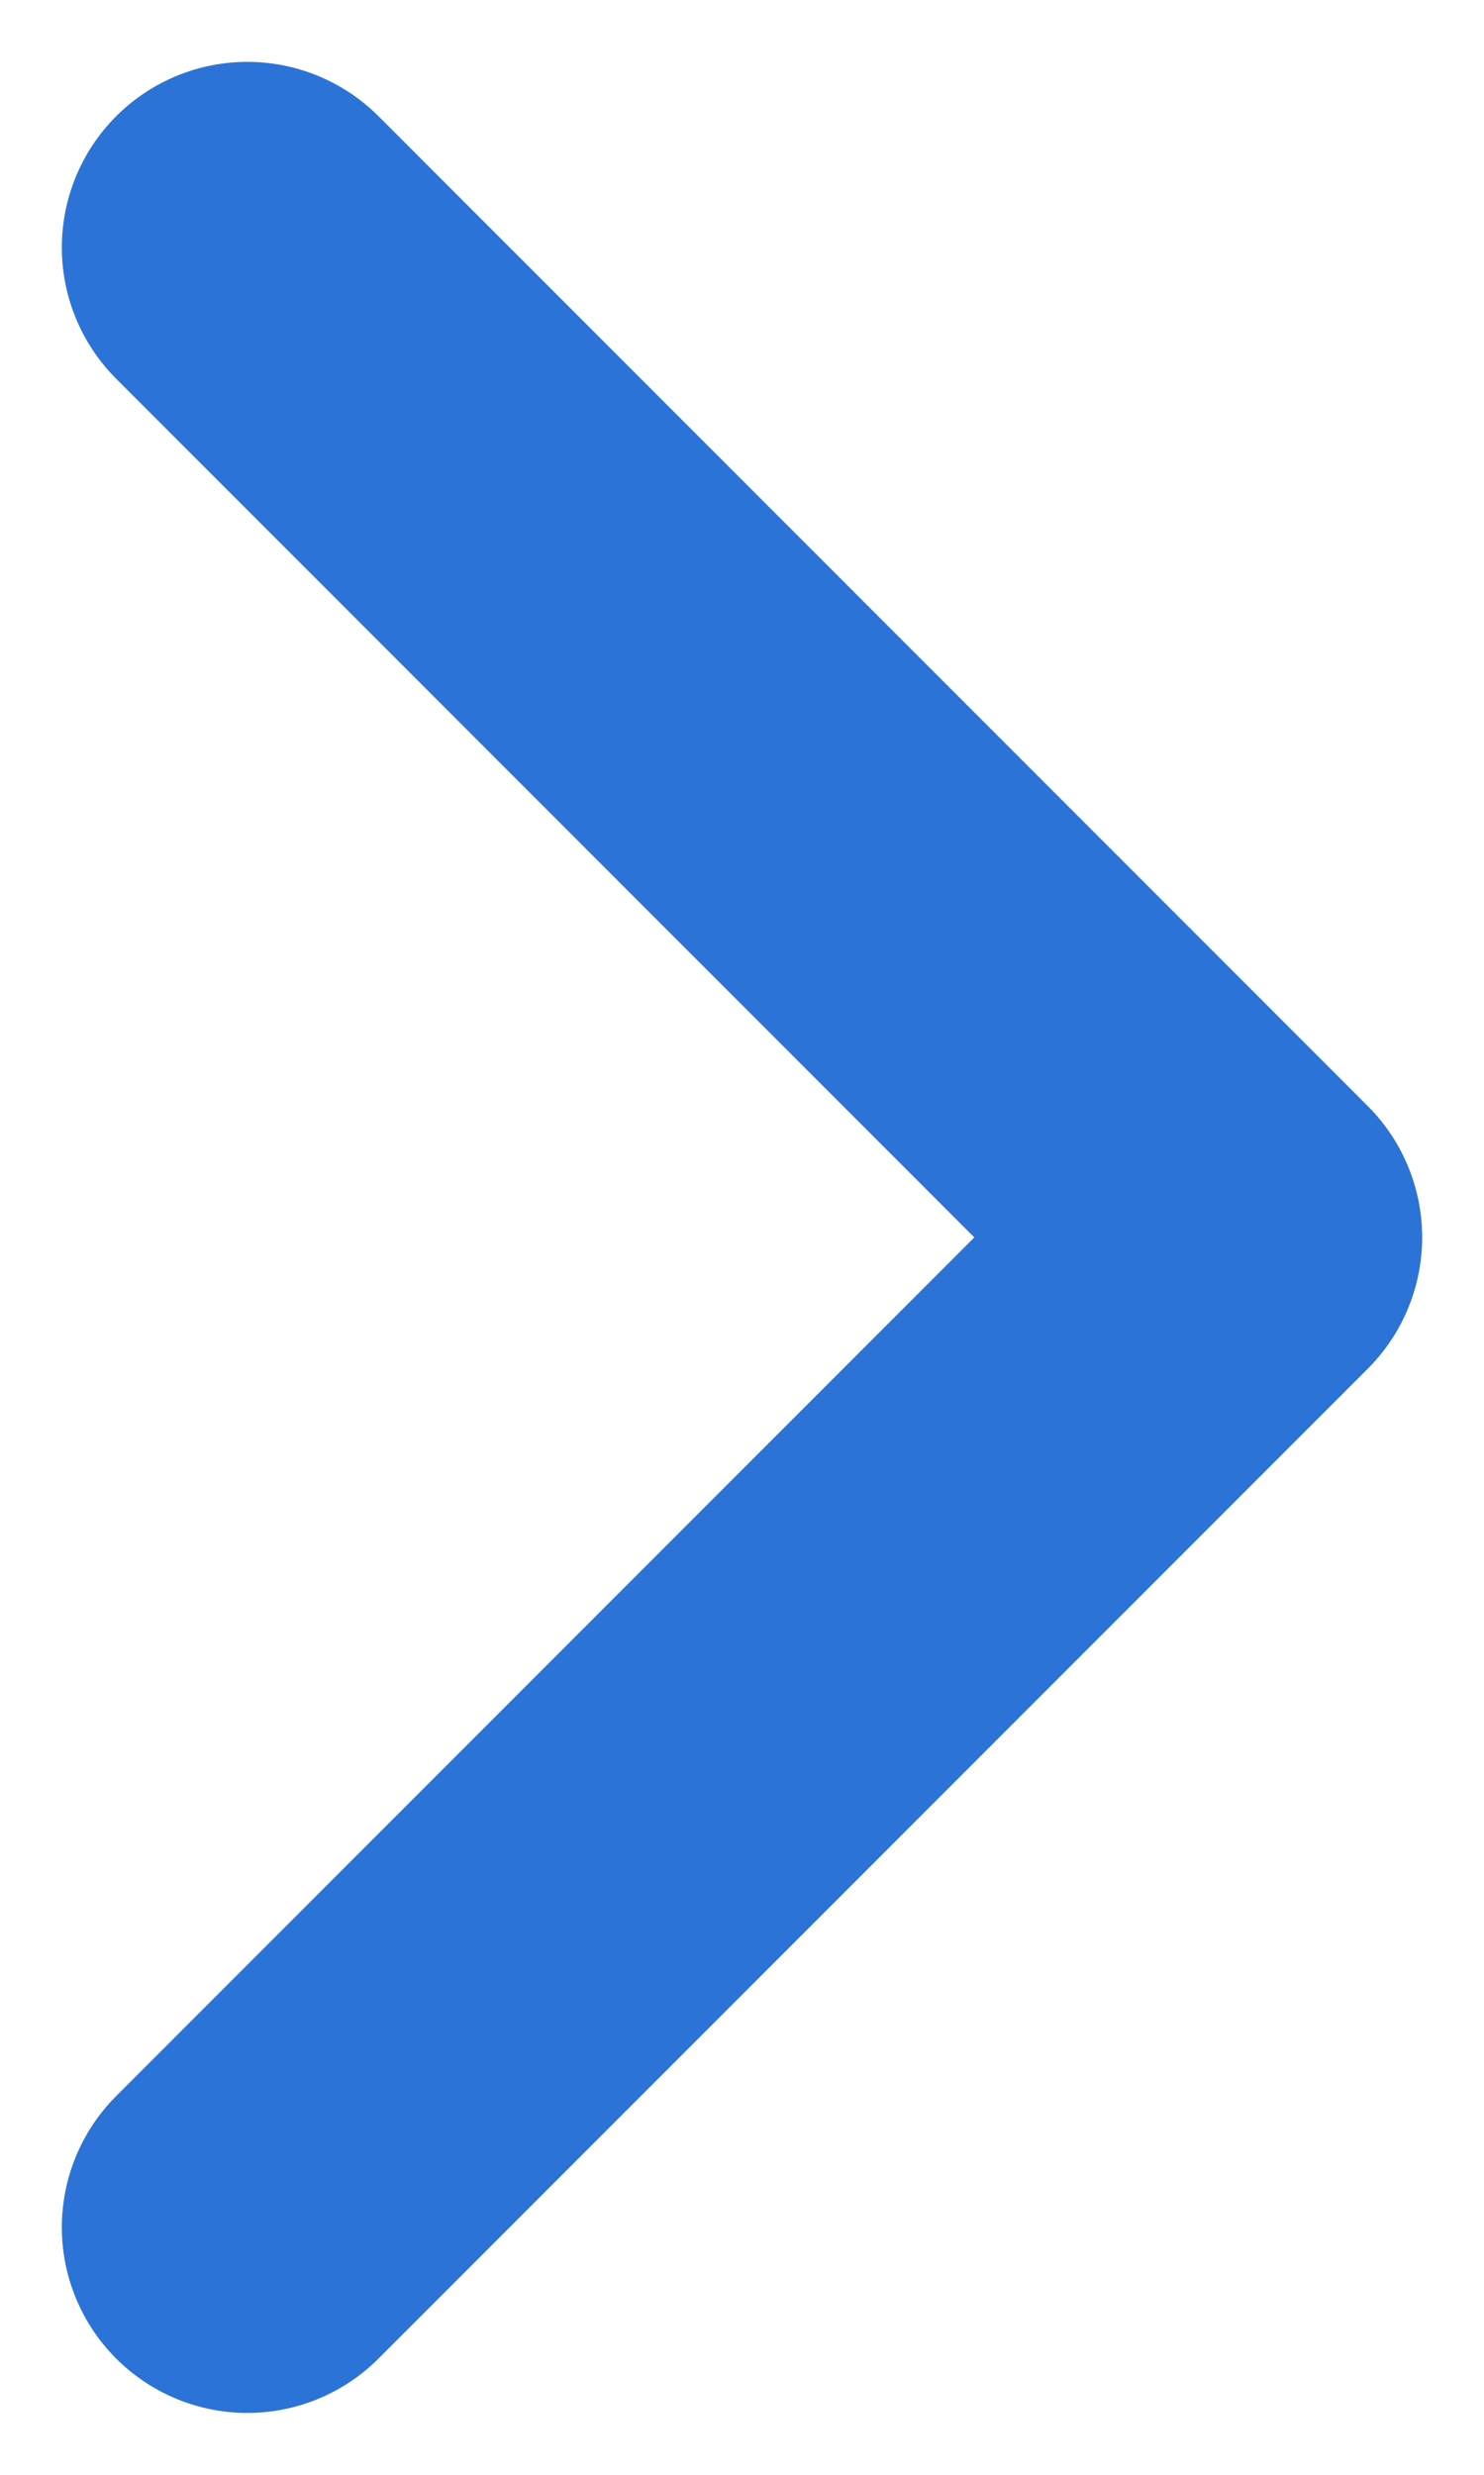<?xml version="1.0" encoding="UTF-8"?><svg version="1.1" width="12px" height="20px" viewBox="0 0 12.0 20.0" xmlns="http://www.w3.org/2000/svg" xmlns:xlink="http://www.w3.org/1999/xlink"><defs><clipPath id="i0"><path d="M1920,0 L1920,960 L0,960 L0,0 L1920,0 Z"></path></clipPath></defs><g transform="translate(-1125.0 -783.0)"><g clip-path="url(#i0)"><g transform="translate(1027.0 763.0)"><g transform="translate(100.0 22.0)"><path d="M0,16 L8,8 L0,0" stroke="#2B73D6" stroke-width="3" fill="none" stroke-linecap="round" stroke-linejoin="round"></path></g></g></g></g></svg>